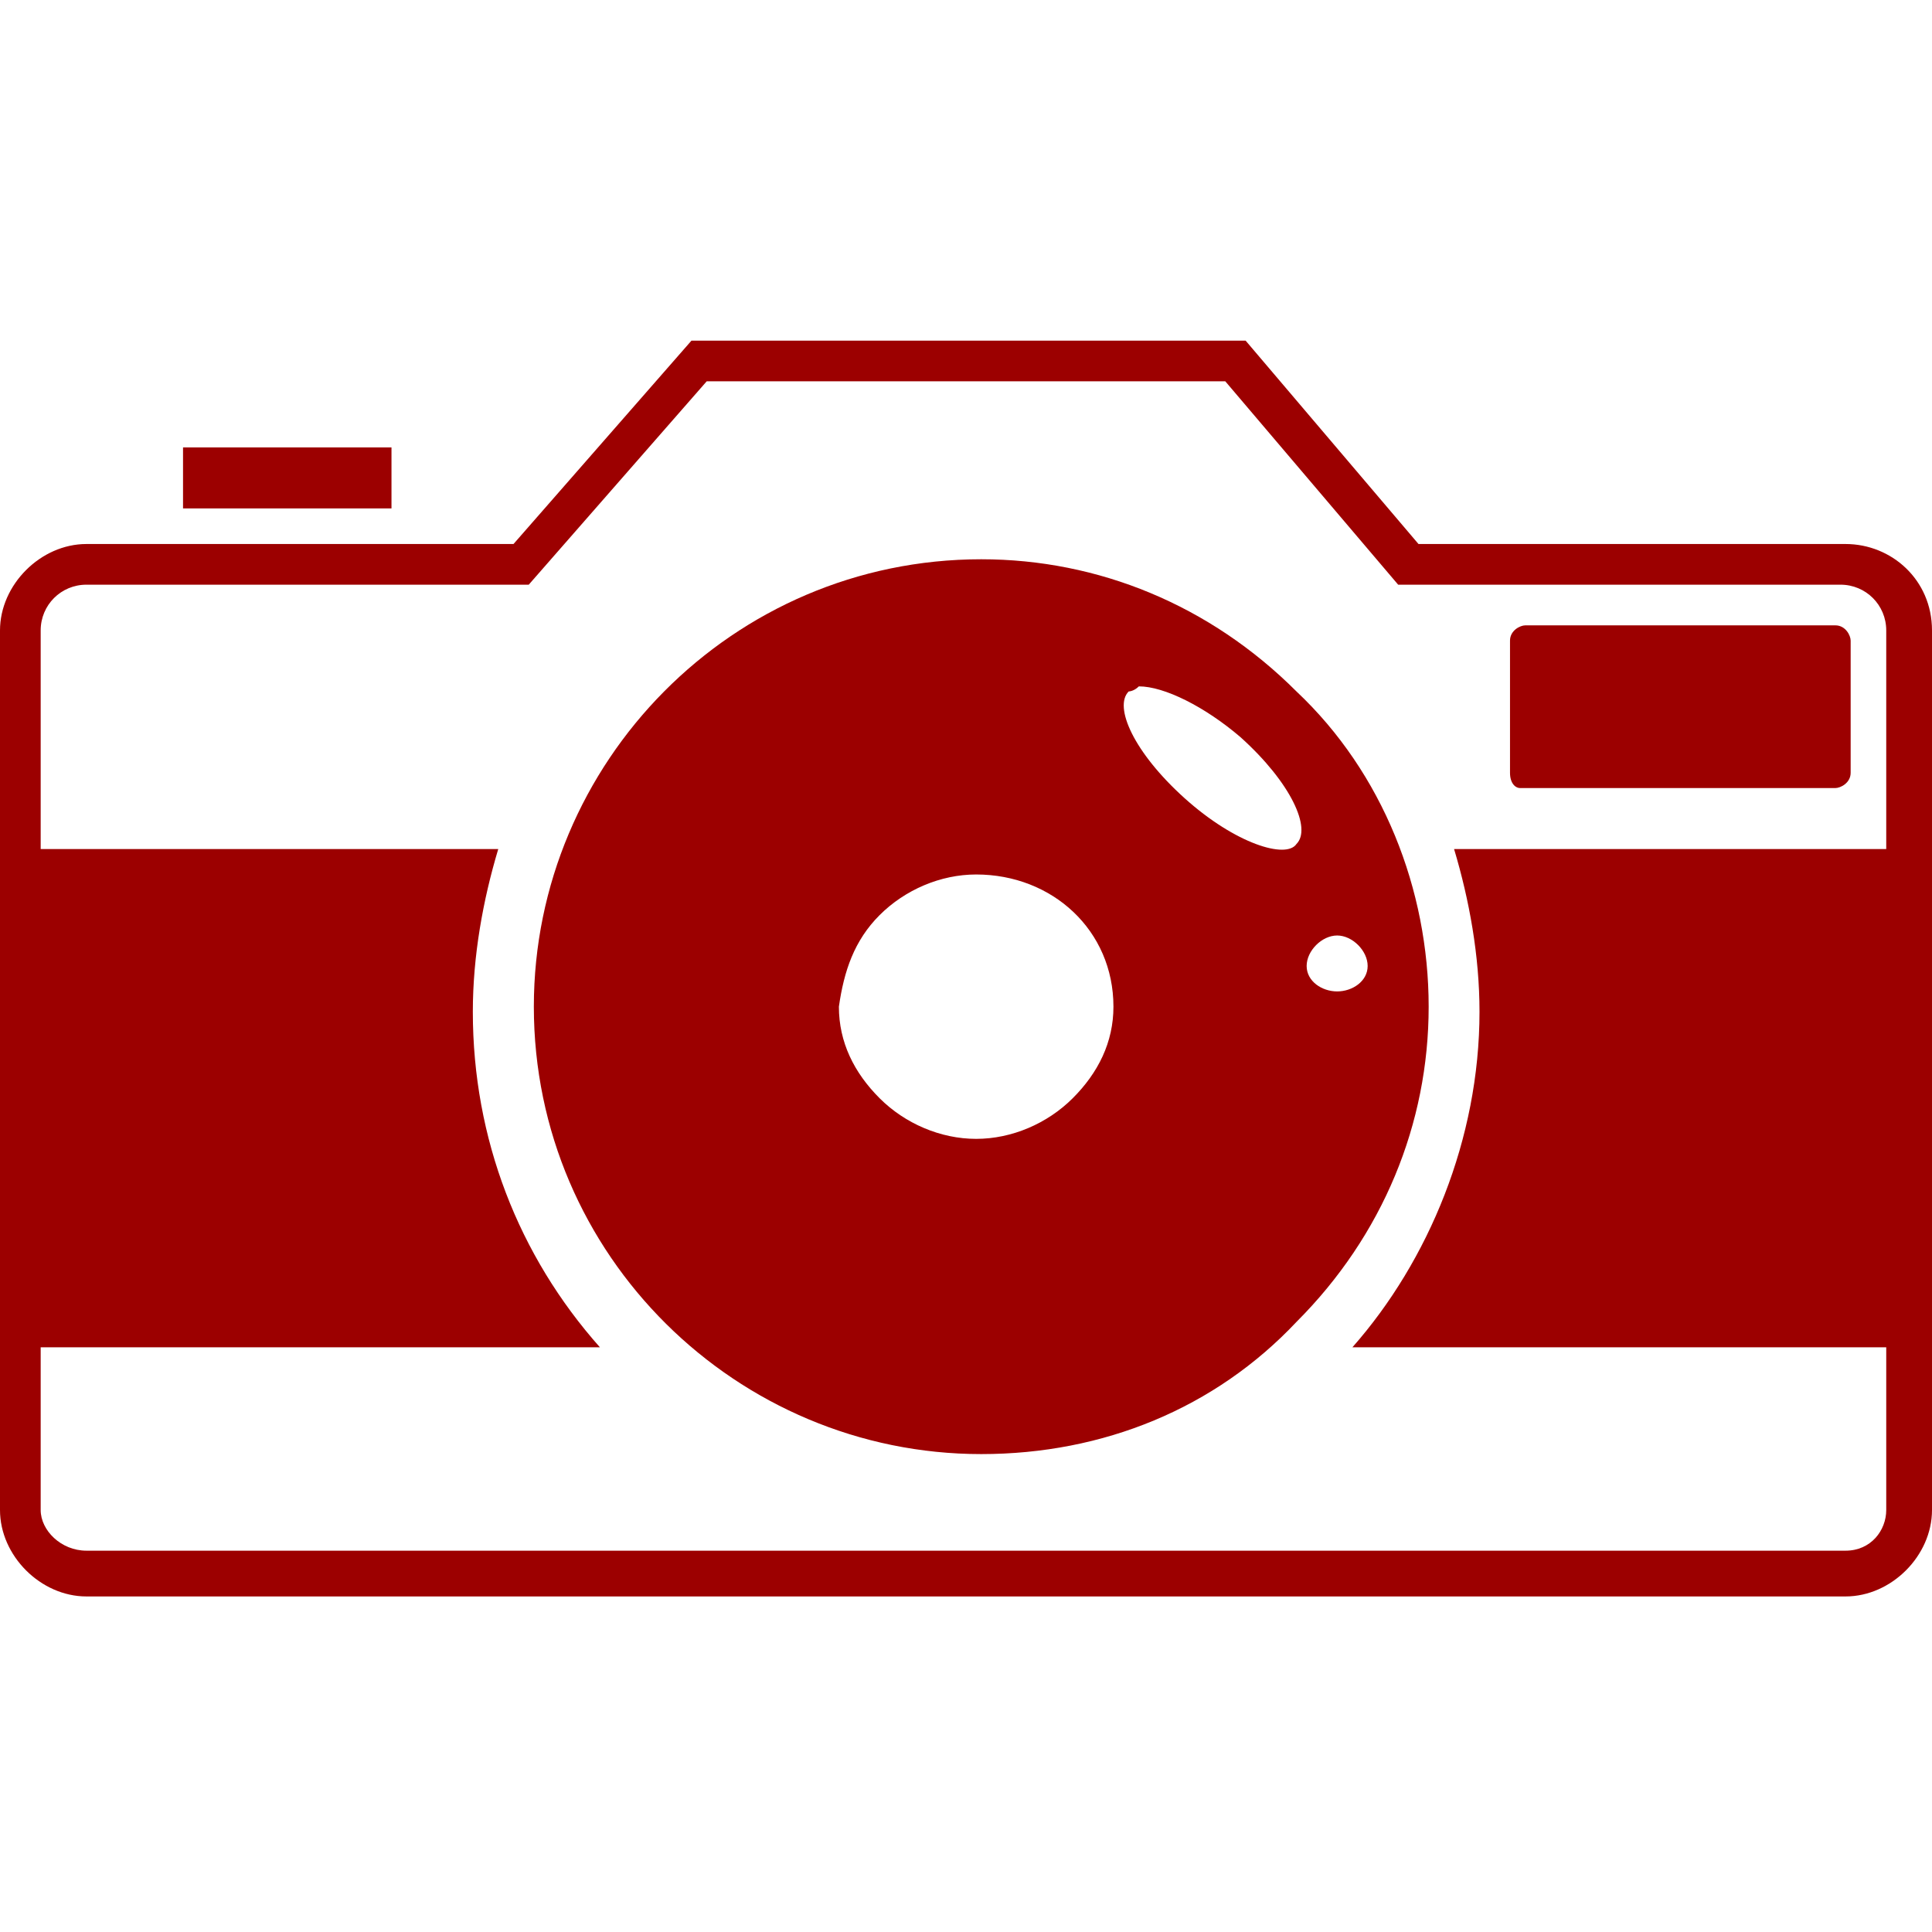 <?xml version="1.0" encoding="utf-8"?>
<!-- Generator: Adobe Illustrator 23.0.1, SVG Export Plug-In . SVG Version: 6.00 Build 0)  -->
<svg version="1.1"
	 id="Layer_1" xmlns:cc="http://creativecommons.org/ns#" xmlns:dc="http://purl.org/dc/elements/1.1/" xmlns:inkscape="http://www.inkscape.org/namespaces/inkscape" xmlns:rdf="http://www.w3.org/1999/02/22-rdf-syntax-ns#" xmlns:sodipodi="http://sodipodi.sourceforge.net/DTD/sodipodi-0.dtd" xmlns:svg="http://www.w3.org/2000/svg"
	 xmlns="http://www.w3.org/2000/svg" xmlns:xlink="http://www.w3.org/1999/xlink" x="0px" y="0px" viewBox="0 0 38 38"
	 style="enable-background:new 0 0 38 38;" xml:space="preserve">
<style type="text/css">
	.st0{fill:#9C0000;}
</style>
<g>
	<path class="st0" d="M25.5,13.6c-1.7-1.7-3.9-2.6-6.2-2.6c-4.9,0-8.8,4-8.8,8.8c0,4.9,4,8.8,8.8,8.8c0,0,0,0,0,0
		c2.4,0,4.6-0.9,6.2-2.6c1.7-1.7,2.6-3.9,2.6-6.2C28.1,17.5,27.2,15.2,25.5,13.6z M26.9,19c0,0.3-0.3,0.5-0.6,0.5
		c-0.3,0-0.6-0.2-0.6-0.5c0-0.3,0.3-0.6,0.6-0.6C26.6,18.4,26.9,18.7,26.9,19z M22.4,13.5c0.5,0,1.3,0.4,2,1c1,0.9,1.4,1.8,1.1,2.1
		c-0.2,0.3-1.2,0-2.2-0.9c-1-0.9-1.4-1.8-1.1-2.1C22.2,13.6,22.3,13.6,22.4,13.5l0-0.2L22.4,13.5z M17.3,18c0.5-0.5,1.2-0.8,1.9-0.8
		c0,0,0,0,0,0c1.5,0,2.7,1.1,2.7,2.6c0,0.7-0.3,1.3-0.8,1.8c-0.5,0.5-1.2,0.8-1.9,0.8c-0.7,0-1.4-0.3-1.9-0.8
		c-0.5-0.5-0.8-1.1-0.8-1.8C16.6,19.1,16.8,18.5,17.3,18z"/>
	<path class="st0" d="M36.3,10.7h-8.4l-3.4-4H13.6l-3.5,4H1.7c-0.9,0-1.7,0.8-1.7,1.7v17.3c0,0.9,0.8,1.7,1.7,1.7h34.6
		c0.9,0,1.7-0.8,1.7-1.7V12.4C38,11.4,37.2,10.7,36.3,10.7z M36.3,30.5H1.7c-0.5,0-0.9-0.4-0.9-0.8v-3.2h11
		c-1.6-1.8-2.5-4.1-2.5-6.6c0-1.1,0.2-2.2,0.5-3.2h-9v-4.3c0-0.5,0.4-0.9,0.9-0.9h8.7l3.5-4h10.2l3.4,4h8.7c0.5,0,0.9,0.4,0.9,0.9
		v4.3h-8.5c0.3,1,0.5,2.1,0.5,3.2c0,2.5-1,4.9-2.5,6.6h10.5v3.2C37.1,30.1,36.8,30.5,36.3,30.5z"/>
	<rect x="3.6" y="8.8" class="st0" width="4.1" height="1.2"/>
	<path class="st0" d="M29.9,15.5h6.2c0.1,0,0.3-0.1,0.3-0.3v-2.6c0-0.1-0.1-0.3-0.3-0.3h-5.2h-0.9c-0.1,0-0.3,0.1-0.3,0.3v2.6
		C29.7,15.4,29.8,15.5,29.9,15.5z"/>
</g>
</svg>
